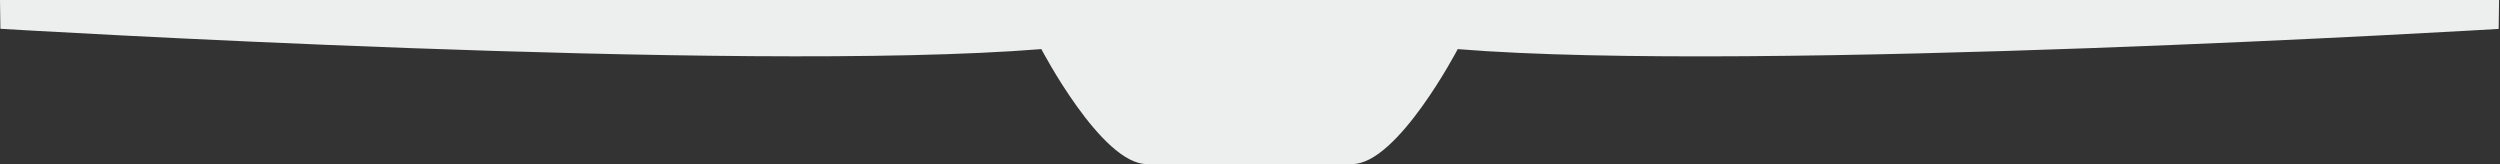 <?xml version="1.0" encoding="utf-8"?>
<!-- Generator: Adobe Illustrator 17.0.0, SVG Export Plug-In . SVG Version: 6.00 Build 0)  -->
<!DOCTYPE svg PUBLIC "-//W3C//DTD SVG 1.1//EN" "http://www.w3.org/Graphics/SVG/1.1/DTD/svg11.dtd">
<svg version="1.1" id="Layer_1" xmlns="http://www.w3.org/2000/svg" xmlns:xlink="http://www.w3.org/1999/xlink" x="0px" y="0px"
	 width="1920px" height="126px" viewBox="0 0 1920 126" enable-background="new 0 0 1920 126" xml:space="preserve">
<rect x="0" y="0" width="1920" height="126" fill="#333333" stroke="none"/>
<path fill="#ECEFED" d="M959.642,0H0l0.311,22.119c0,0,569.476,34.227,799.442,15.581c0,0,46.149,88.3,80.954,88.3
	s78.934,0,78.934,0s44.129,0,78.934,0s80.954-88.273,80.954-88.273c229.966,18.646,799.442-15.523,799.442-15.523L1919.283,0
	H959.642z"/>
</svg>
